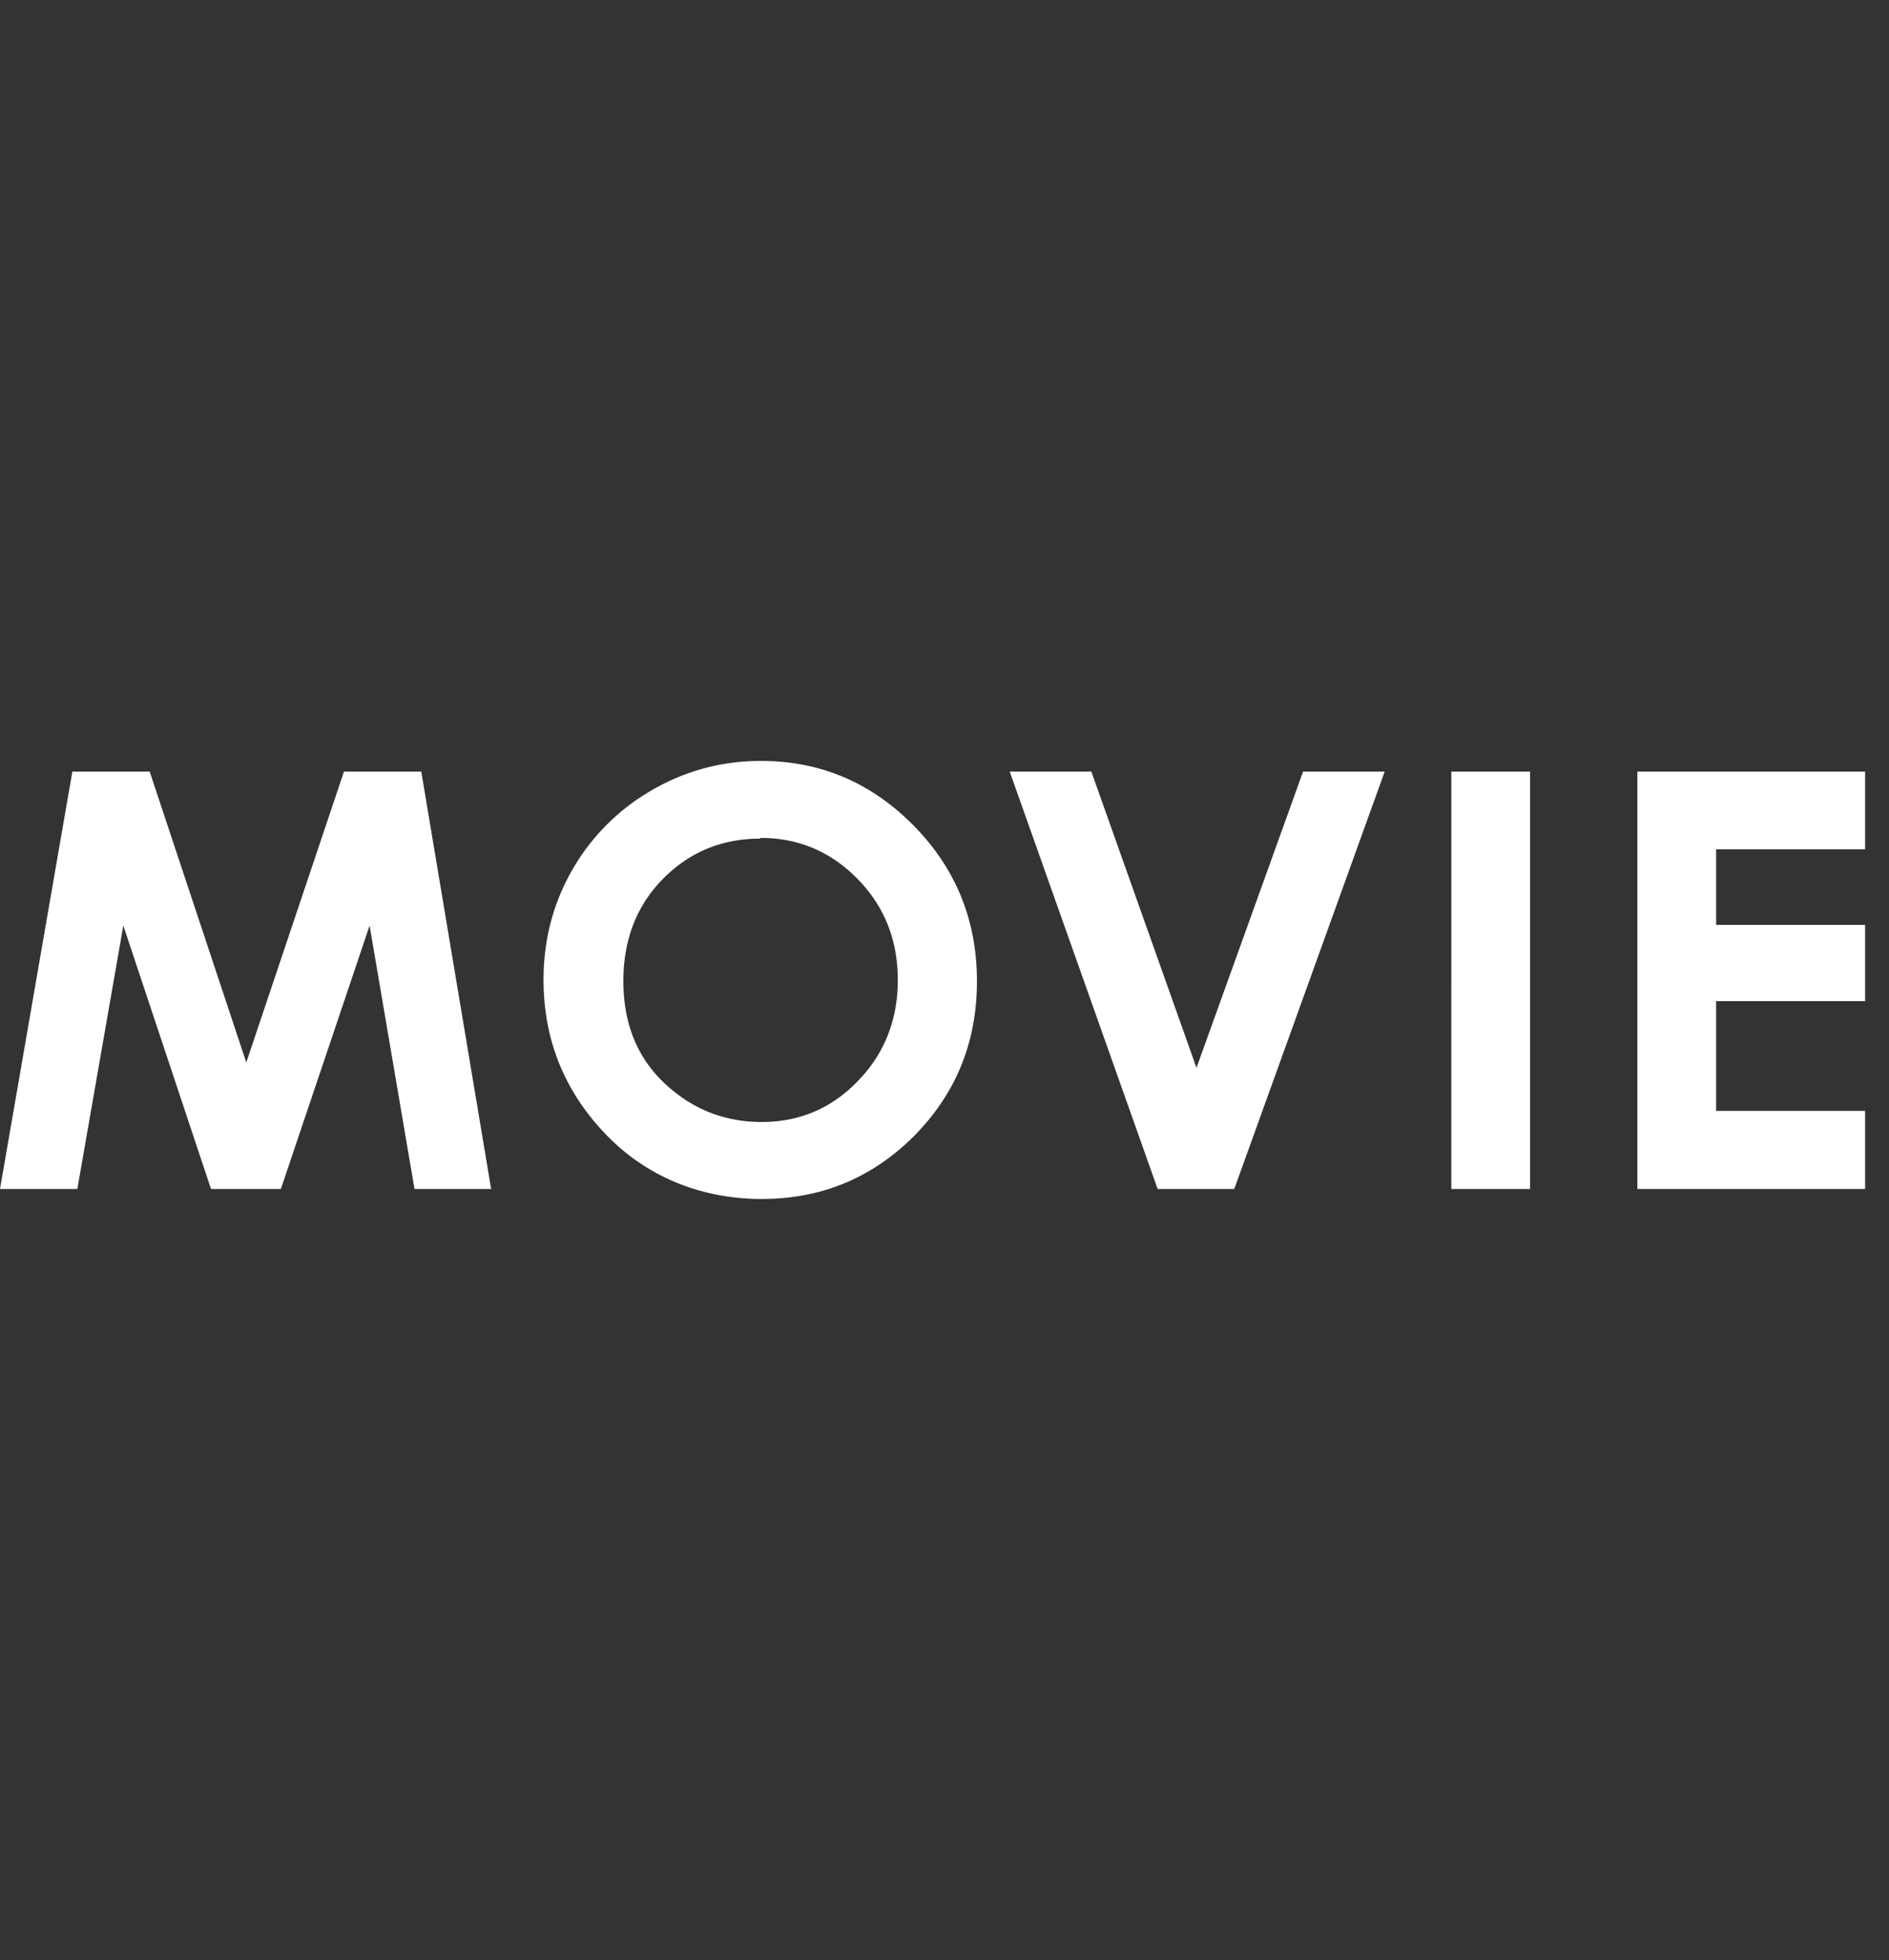 <svg id="uuid-1fb87cf7-9369-4493-a567-92f2b80e4199" xmlns="http://www.w3.org/2000/svg" width="53" height="55" viewBox="0 0 53 55"><rect x="0" y="0" width="53" height="55" fill="#333333" stroke="none"/><path d="M2.03 21.65H4.2l2.71 8.16 2.74-8.16h2.17l1.96 11.71h-2.15l-1.26-7.39-2.49 7.39H5.92l-2.46-7.39-1.29 7.39H0l2.03-11.71zm19.32-.3c1.66 0 3.08.6 4.27 1.8 1.19 1.2 1.79 2.66 1.79 4.38s-.59 3.15-1.76 4.34c-1.18 1.18-2.6 1.77-4.28 1.77s-3.22-.61-4.38-1.82c-1.16-1.21-1.74-2.66-1.74-4.33 0-1.12.27-2.15.81-3.09a6.04 6.04 0 012.23-2.23c.95-.55 1.97-.82 3.06-.82zm-.02 2.18c-1.08 0-1.99.38-2.73 1.13-.74.75-1.11 1.71-1.11 2.87 0 1.29.46 2.32 1.39 3.07.72.59 1.55.88 2.49.88 1.06 0 1.96-.38 2.7-1.15.74-.76 1.12-1.71 1.12-2.83s-.37-2.06-1.12-2.83c-.75-.77-1.66-1.16-2.73-1.16zm7-1.88h2.29l2.95 8.31 2.99-8.31h2.29l-4.22 11.71h-2.15l-4.15-11.71zm12.39 0h2.21v11.71h-2.21V21.65zm5.22 0h6.39v2.18h-4.18v2.12h4.18v2.14h-4.18v3.08h4.18v2.19h-6.39V21.65z" fill="#fff"/></svg>